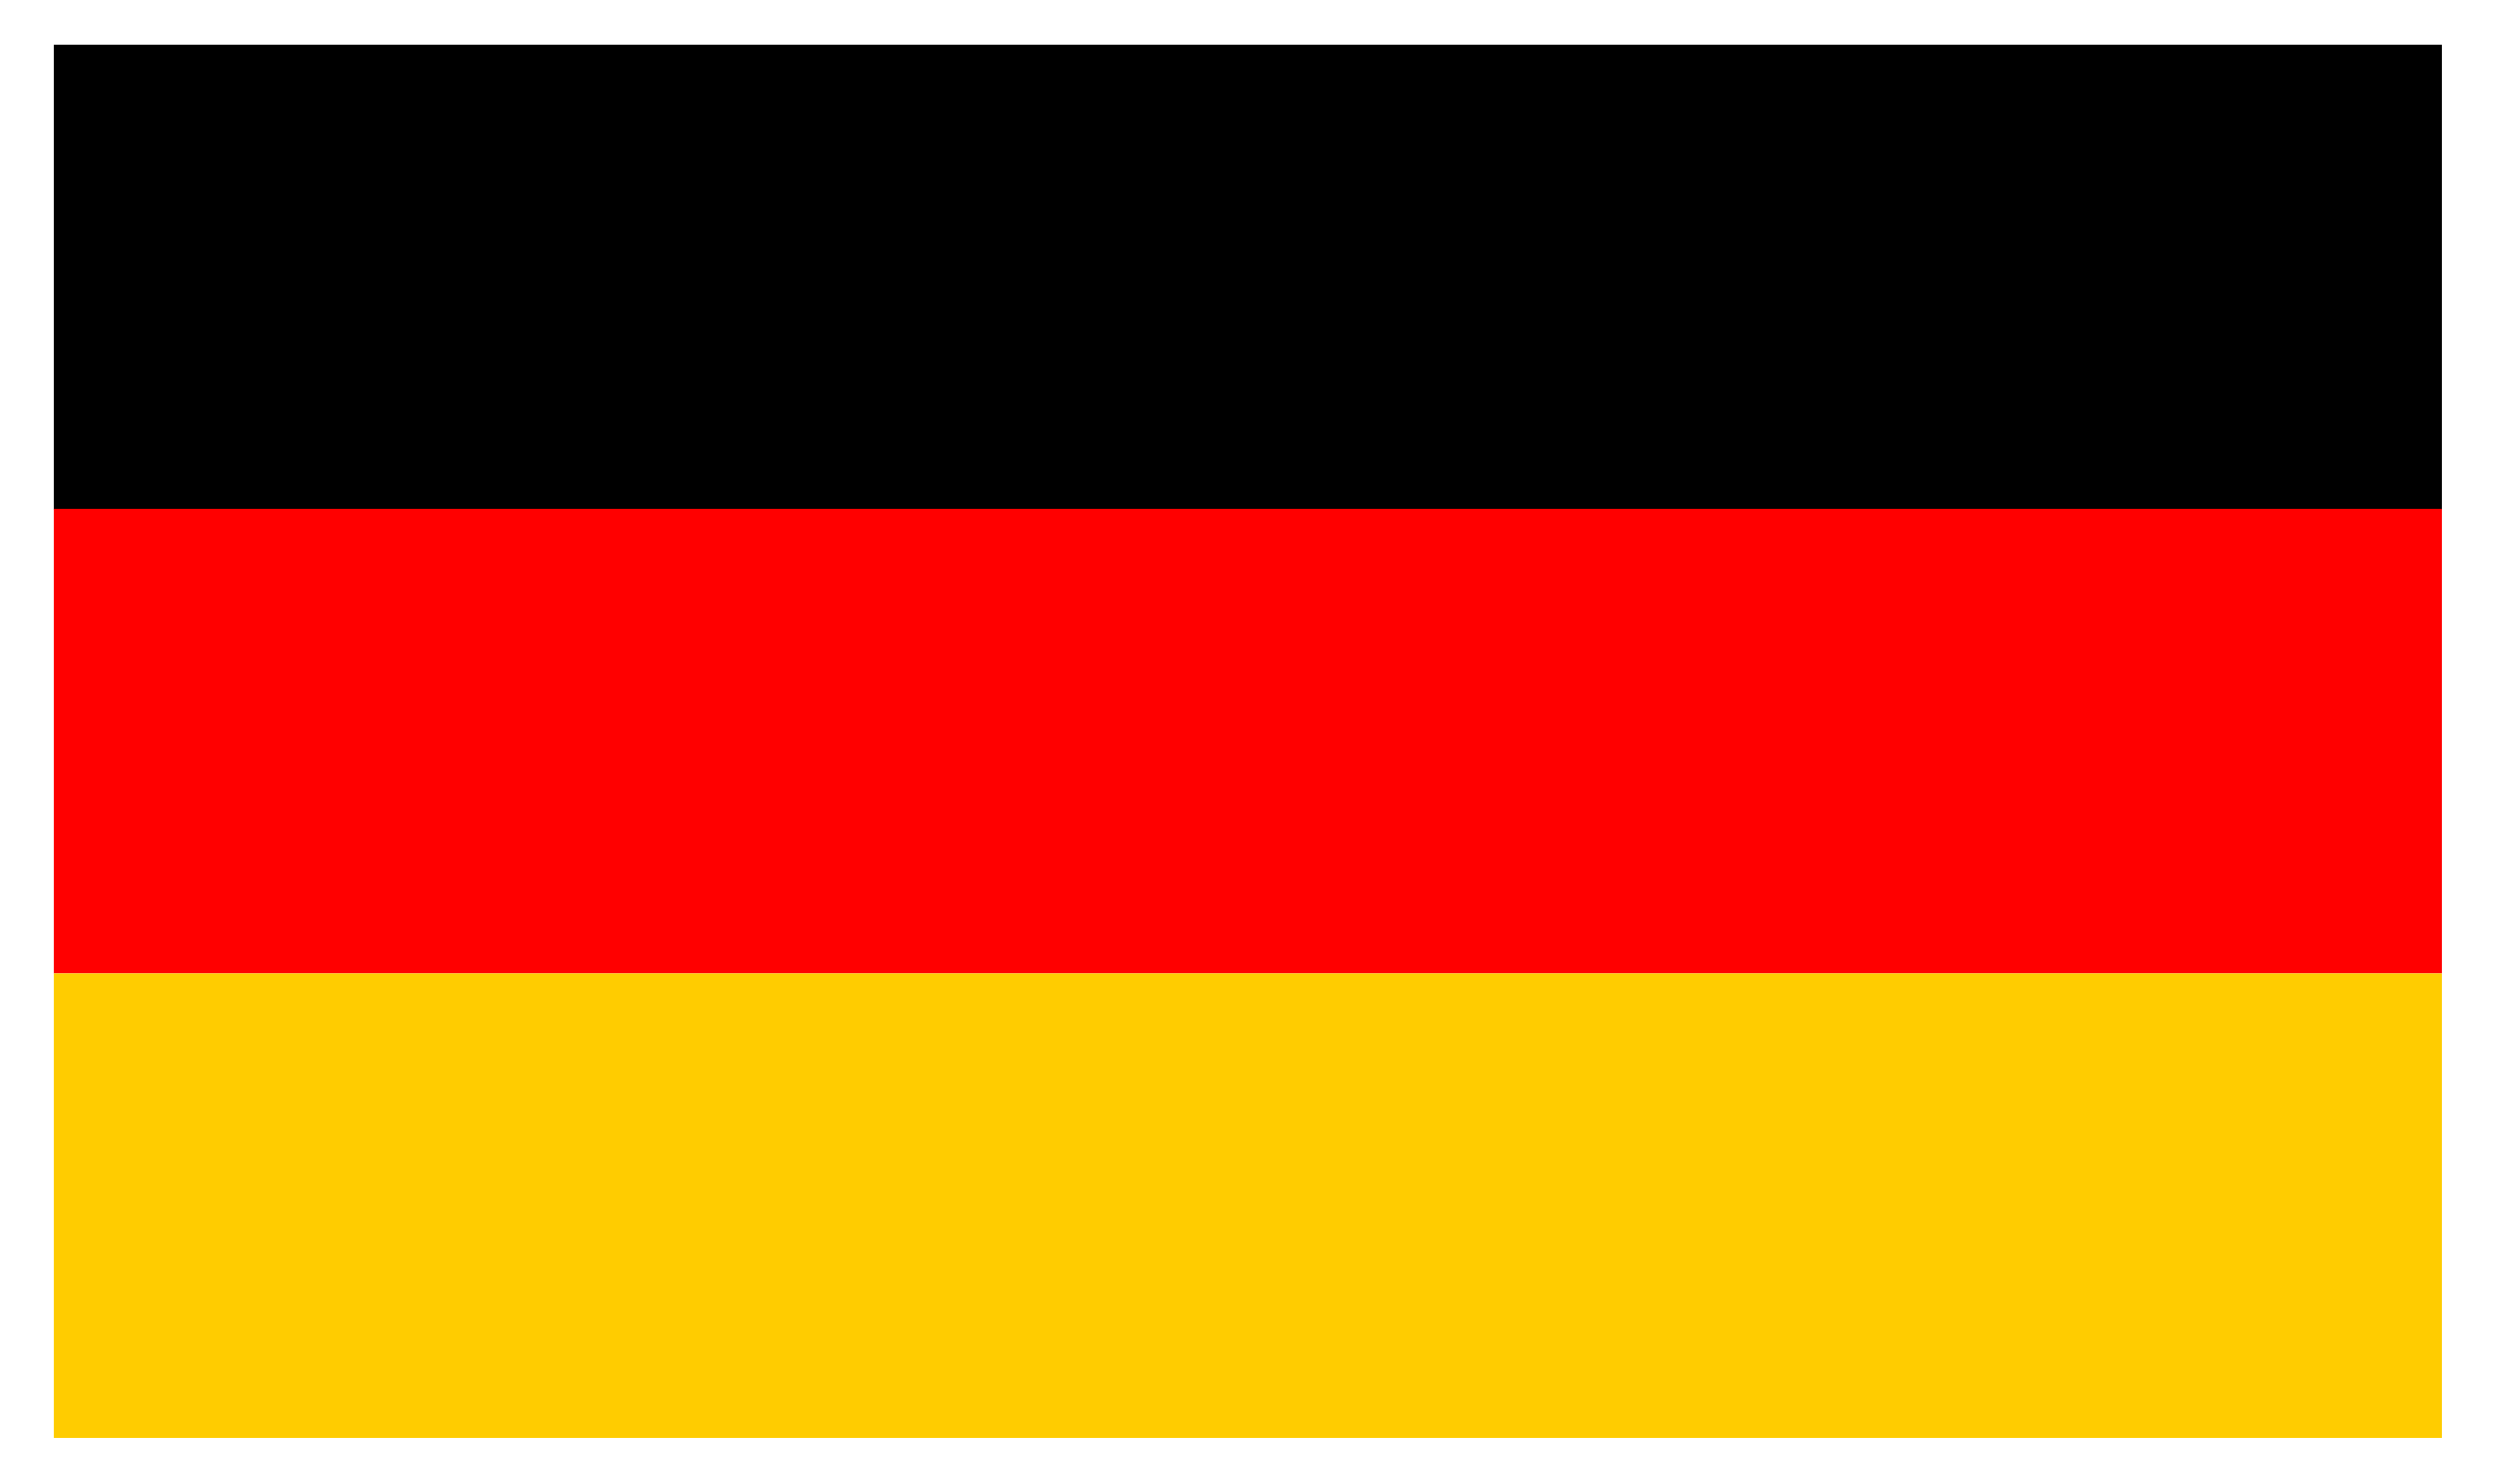 <svg viewBox="0 0 536 318" xmlns="http://www.w3.org/2000/svg" fill-rule="evenodd" clip-rule="evenodd" stroke-linejoin="round" stroke-miterlimit="2"><path fill="none" d="M0 0h535.086v317.793H.001z"/><path d="M11.544 9.596h511.999v99.6h-512z"/><path fill="red" d="M11.544 109.096h511.999v99.6h-512z"/><path fill="#fc0" d="M11.544 208.695h511.999v99.6h-512z"/></svg>